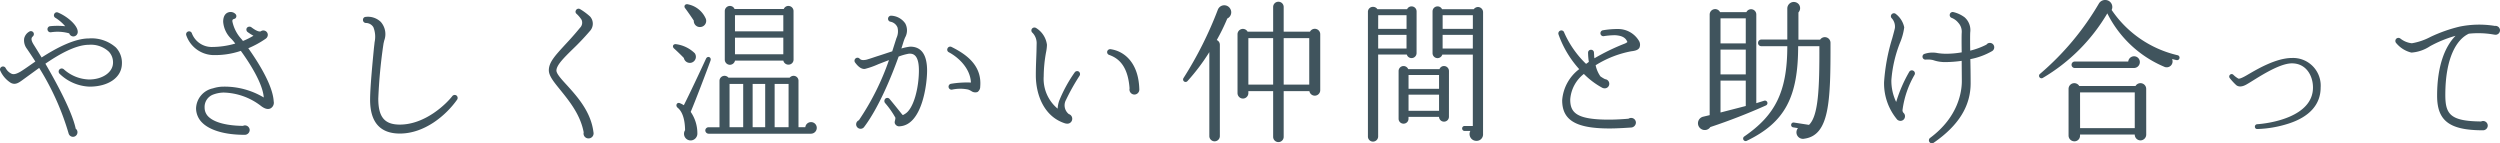 <svg xmlns="http://www.w3.org/2000/svg" width="387.333" height="22.218" viewBox="0 0 387.333 22.218"><path d="M14.4-15.1c.024-.936-1.464-2.328-3.048-3a.438.438,0,0,0-.6.24.438.438,0,0,0,.192.576,6.466,6.466,0,0,1,1.512,1.3,11.232,11.232,0,0,0-2.376,0,.47.47,0,0,0-.36.552.467.467,0,0,0,.528.384,6.641,6.641,0,0,1,2.832.168.677.677,0,0,0,.648.48A.691.691,0,0,0,14.4-15.1ZM21.24-10.1A3.436,3.436,0,0,0,20.3-12.7a5.688,5.688,0,0,0-4.176-1.392c-2.256,0-5.088,1.512-7.32,2.952-.264-.432-.864-1.416-1.2-1.944-.6-.936-.312-1.176-.168-1.32a.471.471,0,0,0,.1-.6.464.464,0,0,0-.648-.144A1.639,1.639,0,0,0,6.1-14.088a2.146,2.146,0,0,0,.432,1.608c.408.6.864,1.272,1.3,1.968-.744.5-1.488,1.056-2.256,1.536-.648.384-1.08.5-1.416.36A1.994,1.994,0,0,1,3.24-9.48a.464.464,0,0,0-.576-.24.457.457,0,0,0-.288.576,4.3,4.3,0,0,0,1.632,1.92c.72.408,1.3-.048,1.776-.384l2.64-1.92A40.561,40.561,0,0,1,12.984.624a.714.714,0,0,0,.672.528.7.7,0,0,0,.7-.7A.651.651,0,0,0,14.088-.1c-.576-2.712-3-7.152-4.7-10.08,2.064-1.416,4.68-2.928,6.744-2.928a4.062,4.062,0,0,1,3.1,1.08,2.416,2.416,0,0,1,.624,1.872c-.12,1.392-1.7,2.424-3.7,2.424A6.093,6.093,0,0,1,12.24-9.312a.486.486,0,0,0-.672.024.48.48,0,0,0,0,.648,7.013,7.013,0,0,0,4.656,2.016C19.128-6.624,21.168-8.016,21.24-10.1Zm23.52,5.76c-.144-2.568-2.52-6.24-3.936-8.232a14.405,14.405,0,0,0,2.712-1.488.751.751,0,0,0,.312-.6.687.687,0,0,0-1.1-.528c-.36.12-1.032-.312-1.464-.648a.516.516,0,0,0-.672.1.481.481,0,0,0,.1.648,7.273,7.273,0,0,0,.912.576,11.5,11.5,0,0,1-1.632.816,2.716,2.716,0,0,0-.24-.312,5.739,5.739,0,0,1-1.392-2.712c-.048-.432.288-.336.456-.48a.458.458,0,0,0,.048-.648A1.064,1.064,0,0,0,37.7-18.12c-.288.1-.768.432-.768,1.44a4.072,4.072,0,0,0,1.32,2.712,7.47,7.47,0,0,1,.552.672,13.1,13.1,0,0,1-3.672.528,3.284,3.284,0,0,1-3.048-2.112.447.447,0,0,0-.576-.288.454.454,0,0,0-.288.6,4.552,4.552,0,0,0,4.008,3.048,12.374,12.374,0,0,0,4.44-.648c1.464,2.016,3.408,5.112,3.552,7.224a11.823,11.823,0,0,0-6.216-1.68,5.436,5.436,0,0,0-1.656.264,3.286,3.286,0,0,0-2.616,3.072,3.124,3.124,0,0,0,.96,2.256C34.9.168,37.272.84,40.224.84A.765.765,0,0,0,41.04.1a.738.738,0,0,0-.72-.72.664.664,0,0,0-.312.072c-.912,0-3.96-.1-5.328-1.392a1.944,1.944,0,0,1-.624-1.44,2.047,2.047,0,0,1,1.392-2.04,4.917,4.917,0,0,1,1.56-.288,9.867,9.867,0,0,1,5.736,2.04c.6.48,1.128.624,1.536.408A1,1,0,0,0,44.76-4.344Zm28.416-.264a.481.481,0,0,0-.1-.648.481.481,0,0,0-.648.1C71.592-4.056,68.3-.744,64.3-.744c-2.376,0-3.336-1.176-3.336-4.032a78.737,78.737,0,0,1,.816-8.544l.1-.432a2.863,2.863,0,0,0-.528-2.9,2.869,2.869,0,0,0-2.424-.768.44.44,0,0,0-.336.432.462.462,0,0,0,.432.5,1.366,1.366,0,0,1,1.176.648,3.965,3.965,0,0,1,.192,2.328c-.024.288-.1.864-.12,1.1-.168,1.752-.576,5.88-.576,7.824,0,3.48,1.56,5.232,4.608,5.232C68.136.648,71.472-2.184,73.176-4.608ZM94.3.432c-.384-3.168-2.52-5.52-4.08-7.248-.864-.936-1.656-1.8-1.656-2.3,0-.84,1.176-1.992,2.52-3.312a38.511,38.511,0,0,0,2.664-2.808,1.665,1.665,0,0,0,.024-2.256,9.75,9.75,0,0,0-1.56-1.152.451.451,0,0,0-.624.192.413.413,0,0,0,.1.552,4.689,4.689,0,0,1,.768.912,1.108,1.108,0,0,1-.24,1.248c-.84,1.032-1.632,1.9-2.328,2.64-1.488,1.632-2.5,2.688-2.5,3.936,0,.864.744,1.776,1.776,3.048,1.392,1.728,3.12,3.84,3.624,6.576a.753.753,0,0,0,.744.936A.778.778,0,0,0,94.3.432ZM111.72-17.112a3.817,3.817,0,0,0-2.736-2.256c-.456-.144-.768.264-.456.624.312.408,1.08,1.512,1.32,1.9a.939.939,0,0,0,1.008.984A.953.953,0,0,0,111.72-17.112ZM125.3-18.336a.8.8,0,0,0-.792-.792.762.762,0,0,0-.72.48H116.16a.762.762,0,0,0-.72-.48.8.8,0,0,0-.792.792V-10.8a.8.8,0,0,0,.792.792.822.822,0,0,0,.792-.648h7.488a.8.8,0,0,0,.792.624.779.779,0,0,0,.792-.768Zm-9.072.648h7.488v2.5h-7.488Zm0,3.48h7.488v2.568h-7.488Zm-6.24,2.4a5.118,5.118,0,0,0-2.88-1.392c-.48-.072-.648.384-.312.672.456.408,1.2,1.128,1.512,1.464a.944.944,0,0,0,1.2.72A.952.952,0,0,0,109.992-11.808Zm2.448,1.152c.192-.528-.456-.816-.7-.288-.84,1.824-2.544,5.448-3.432,7.2a3.635,3.635,0,0,0-.6-.312c-.456-.216-.768.36-.36.7.624.5,1.128,1.56,1.152,3.48a1.03,1.03,0,0,0,.96,1.584A1.064,1.064,0,0,0,110.4.576a5.819,5.819,0,0,0-1.032-3.288C110.184-4.656,111.7-8.64,112.44-10.656ZM128.9-.24a.886.886,0,0,0-.888-.888.886.886,0,0,0-.888.792h-1.056v-7.2A.758.758,0,0,0,125.3-8.3a.8.8,0,0,0-.6.288h-9.48a.8.8,0,0,0-.6-.288.779.779,0,0,0-.792.768v7.2h-1.7a.507.507,0,0,0-.5.5.524.524,0,0,0,.5.5h15.888A.906.906,0,0,0,128.9-.24Zm-13.512-.1v-6.7H117.5v6.7Zm3.576-6.7h1.944v6.7h-1.944Zm3.408,0h2.16v6.7h-2.16ZM145.992-9.1c0-2.472-.888-3.72-2.616-3.72a7.686,7.686,0,0,0-1.368.288c.192-.552.336-1.152.576-1.7a2.251,2.251,0,0,0,.024-2.184,2.777,2.777,0,0,0-2.232-1.2.484.484,0,0,0-.432.528.452.452,0,0,0,.384.408,1.468,1.468,0,0,1,1.08.888,2.437,2.437,0,0,1-.168,1.656l-.648,2.04c-.744.24-1.584.528-2.5.816-.7.24-1.44.48-1.584.5-.576.1-.792,0-.96-.168a.445.445,0,0,0-.6-.072.463.463,0,0,0-.12.648c.336.456.864,1.056,1.512,1.008a12.627,12.627,0,0,0,2.112-.744c.456-.168,1.032-.408,1.632-.624a39.727,39.727,0,0,1-4.656,9.312A.7.7,0,0,0,135-.768a.692.692,0,0,0,.7.672.671.671,0,0,0,.528-.264c2.256-2.976,4.248-7.824,5.352-10.92a8.432,8.432,0,0,1,1.632-.456c.48,0,1.512,0,1.512,2.592,0,2.712-.816,5.976-2.16,6.744-.12.072-.312.24-.408.12-.48-.6-1.464-1.824-1.968-2.424a.456.456,0,0,0-.648-.072.512.512,0,0,0-.072.672,13.485,13.485,0,0,1,1.608,2.28c.048.408-.288.72.048,1.1a.7.7,0,0,0,.672.24C145.2-.72,145.992-6.936,145.992-9.1Zm8.232,2.472c.288-3.336-2.232-5.04-4.44-6.144a.454.454,0,0,0-.624.216.444.444,0,0,0,.192.6c1.536.816,3.336,2.52,3.432,4.7a15.122,15.122,0,0,0-3.1.192.458.458,0,0,0-.36.528.471.471,0,0,0,.5.384,5.952,5.952,0,0,1,2.52-.024,2.458,2.458,0,0,1,.5.24,1.054,1.054,0,0,0,.96.144A.991.991,0,0,0,154.224-6.624ZM169.608-8.3a.485.485,0,0,0-.1-.648.463.463,0,0,0-.648.12,21.671,21.671,0,0,0-2.4,4.392,4.222,4.222,0,0,0-.24,1.224,6,6,0,0,1-2.16-5.016,21.438,21.438,0,0,1,.36-3.7,6.653,6.653,0,0,0,.144-1.176,3.588,3.588,0,0,0-1.7-2.616.491.491,0,0,0-.624.12.465.465,0,0,0,.1.648,2.323,2.323,0,0,1,.624,1.728l-.024,1.152c-.024.936-.1,2.184-.1,3.7,0,2.9,1.2,6.384,4.536,7.44a1.621,1.621,0,0,0,.336.048.758.758,0,0,0,.768-.768.749.749,0,0,0-.528-.72,1.732,1.732,0,0,1-.432-2.208A32.285,32.285,0,0,1,169.608-8.3Zm9.264,2.064c-.12-4.128-2.352-5.9-4.464-6.192a.488.488,0,0,0-.5.312.457.457,0,0,0,.288.576c1.944.672,2.952,2.328,3.168,5.184a.784.784,0,0,0,.744.96A.778.778,0,0,0,178.872-6.24Zm28.032-8.5a.843.843,0,0,0-1.584-.408h-4.08V-18.96a.809.809,0,0,0-.816-.816.809.809,0,0,0-.816.816v3.816h-3.96a.833.833,0,0,0-1.56.408v9.12a.85.85,0,0,0,.84.84.85.85,0,0,0,.84-.84v-.312h3.84v7.08a.816.816,0,0,0,1.632,0v-7.08h3.984a.846.846,0,0,0,1.68-.144Zm-13.92-3.912a1.066,1.066,0,0,0-1.944.1,58.518,58.518,0,0,1-5.328,10.608.387.387,0,0,0,.6.48,31.213,31.213,0,0,0,3.408-4.512V1.032a.816.816,0,0,0,1.632,0V-13.1a.8.8,0,0,0-.48-.744,30.85,30.85,0,0,0,1.632-3.336A1.058,1.058,0,0,0,192.984-18.648Zm2.784,4.512h3.84v7.2h-3.84Zm5.472,0h3.96v7.2h-3.96Zm20.592-4.152a.773.773,0,0,0-.768-.768.748.748,0,0,0-.7.432H215.76a.81.81,0,0,0-.7-.36.764.764,0,0,0-.768.792V1.1a.779.779,0,0,0,.768.792.8.8,0,0,0,.816-.792v-12.7h4.44a.756.756,0,0,0,.744.552.773.773,0,0,0,.768-.768Zm10.3.12a.8.8,0,0,0-.792-.792.829.829,0,0,0-.648.336h-4.92a.748.748,0,0,0-.7-.432.773.773,0,0,0-.768.768v6.48a.773.773,0,0,0,.768.768.778.778,0,0,0,.744-.552h4.728V-.528h-1.272a.379.379,0,0,0-.384.384.379.379,0,0,0,.384.384h.888a1.048,1.048,0,0,0,.912,1.536A1,1,0,0,0,232.128.7Zm-16.248.48h4.392v2.112H215.88Zm9.984,0h4.68v2.112h-4.68ZM215.88-14.64h4.392v2.112H215.88Zm9.984,0h4.68v2.112h-4.68Zm.984,5.592a.773.773,0,0,0-.768-.768.73.73,0,0,0-.7.48h-4.848a.786.786,0,0,0-.72-.48.773.773,0,0,0-.768.768v7.392a.758.758,0,0,0,.768.768.758.758,0,0,0,.768-.768v-.288h4.728a.769.769,0,0,0,.768.744.758.758,0,0,0,.768-.768Zm-6.264.624h4.728v2.136h-4.728Zm0,3.048h4.728v2.5h-4.728Zm35.784-7.3a1.175,1.175,0,0,0-.12-1.1,3.76,3.76,0,0,0-3.264-1.776,13.163,13.163,0,0,0-2.256.192.458.458,0,0,0-.408.528.45.45,0,0,0,.528.384,11.653,11.653,0,0,1,1.728-.144c1.248.072,1.68.48,1.92,1.056a1.628,1.628,0,0,1-.528.288,32.968,32.968,0,0,0-4.584,2.232c-.048-.288-.048-.576-.072-.864a.441.441,0,0,0-.456-.456.441.441,0,0,0-.456.456,9.137,9.137,0,0,0,.12,1.416,4.866,4.866,0,0,1-.432.312A15.252,15.252,0,0,1,244.7-15a.451.451,0,0,0-.576-.312.47.47,0,0,0-.312.576,15.887,15.887,0,0,0,3.216,5.4,6.664,6.664,0,0,0-2.64,4.824c0,3.1,2.136,4.368,7.344,4.368,1.272,0,2.952-.12,3.312-.144a.786.786,0,0,0,.768-.744.733.733,0,0,0-.744-.744.809.809,0,0,0-.408.12c-.528.048-1.824.144-3.024.144-5.04,0-6-1.08-6-3.12a5.511,5.511,0,0,1,2.112-3.96,12.228,12.228,0,0,0,2.88,2.16.942.942,0,0,0,.336.072.7.7,0,0,0,.72-.7.71.71,0,0,0-.648-.72,5.715,5.715,0,0,1-.72-.432,4.615,4.615,0,0,1-.744-1.728,15.991,15.991,0,0,1,5.5-2.16C255.624-12.168,256.152-12.264,256.368-12.672Zm29.592-.768a.878.878,0,0,0-1.608-.456h-3.36V-18.12a.978.978,0,0,0,.1-1.2,1,1,0,0,0-1.392-.24,1.014,1.014,0,0,0-.432.84v4.8h-4.032a.512.512,0,0,0-.5.528.492.492,0,0,0,.5.5h4.032c0,7.128-1.92,10.728-6.672,13.992a.388.388,0,0,0,.384.672c5.928-2.856,7.968-6.792,7.968-14.664h3.288c.024,6.48-.144,10.8-1.608,12.192l-2.328-.36a.366.366,0,0,0-.432.312.366.366,0,0,0,.312.432l.744.12a1.008,1.008,0,0,0,1.008,1.632C285.792.888,285.984-4.3,285.96-13.44Zm-9.984,9.72a.389.389,0,0,0-.288-.72l-1.224.384V-17.808a.81.81,0,0,0-1.536-.36h-4.08a.849.849,0,0,0-1.608.36v15.6l-1.008.24a1.044,1.044,0,0,0-.24,1.944,1.022,1.022,0,0,0,1.344-.336A92.616,92.616,0,0,0,275.976-3.72ZM268.92-17.208h3.912v3.888H268.92Zm0,4.848h3.912v3.84H268.92Zm0,4.8h3.912v3.936L268.92-2.616ZM311.328-12.7a.676.676,0,0,0-.672-.7.637.637,0,0,0-.528.264,11.606,11.606,0,0,1-2.52.936c-.024-1.272-.024-2.4,0-2.832a2.636,2.636,0,0,0-.864-2.328,4.75,4.75,0,0,0-1.752-.816.464.464,0,0,0-.552.36.468.468,0,0,0,.264.528,2.481,2.481,0,0,1,1.056.768,2.024,2.024,0,0,1,.528,1.56c-.024.48-.024,1.68,0,3.024a13.876,13.876,0,0,1-2.376.216,8.643,8.643,0,0,1-1.344-.1,3.938,3.938,0,0,0-2.112.144.453.453,0,0,0-.24.456.457.457,0,0,0,.5.408,3.623,3.623,0,0,1,1.128.072,5.554,5.554,0,0,0,1.968.312,18.869,18.869,0,0,0,2.472-.192l.024,3.144c0,1.536-.48,5.5-4.9,8.784a.466.466,0,0,0,.528.768c3.864-2.664,5.784-5.712,5.736-9.36,0-1.032-.024-2.832-.048-3.6a10.783,10.783,0,0,0,3.336-1.224A.678.678,0,0,0,311.328-12.7ZM298.992-8.472a.467.467,0,0,0-.216-.624.465.465,0,0,0-.624.192,21.874,21.874,0,0,0-2.016,4.656,7.6,7.6,0,0,1-.744-3.384,19.711,19.711,0,0,1,1.344-5.808,9.145,9.145,0,0,0,.648-2.376,3.511,3.511,0,0,0-1.3-2.064.449.449,0,0,0-.624.024.437.437,0,0,0,0,.648,1.927,1.927,0,0,1,.48,1.488c-.024.168-.216.888-.408,1.584a29.8,29.8,0,0,0-1.272,6.816,8.729,8.729,0,0,0,2.04,5.808.775.775,0,0,0,.5.192.7.7,0,0,0,.7-.7.67.67,0,0,0-.216-.528.6.6,0,0,1-.168-.432A14.523,14.523,0,0,1,298.992-8.472Zm41.04-2.568a.384.384,0,0,0-.312-.456,16.958,16.958,0,0,1-10.2-7.008,1.083,1.083,0,0,0-.432-1.392,1.131,1.131,0,0,0-1.536.384,42.465,42.465,0,0,1-9.144,10.92.381.381,0,0,0,.432.624,28.16,28.16,0,0,0,10.008-10.008,17.4,17.4,0,0,0,8.784,8.256A.91.91,0,0,0,338.88-10.9l.7.168A.384.384,0,0,0,340.032-11.04Zm-6.144.624a.891.891,0,0,0-.888-.912.913.913,0,0,0-.912.816h-8.28a.492.492,0,0,0-.5.5.492.492,0,0,0,.5.5h9.168A.912.912,0,0,0,333.888-10.416Zm.984,4.128a.888.888,0,0,0-1.656-.432H324.5a.888.888,0,0,0-1.656.432V.984a.9.9,0,0,0,.912.864.86.86,0,0,0,.864-.864V.792H333.1a.891.891,0,0,0,.888.912.9.9,0,0,0,.888-.888Zm-10.248.552H333.1V-.192h-8.472ZM361.9-6.48a4.282,4.282,0,0,0-4.44-4.584c-2.544,0-5.568,1.848-6.744,2.52l-.168.1c-.528.312-1.176.648-1.392.576a3.629,3.629,0,0,1-.792-.6A.361.361,0,0,0,347.9-8.5a.384.384,0,0,0-.1.528,9.03,9.03,0,0,0,.96,1.056c.312.312.864.408,1.656-.048l.288-.168c1.2-.7,4.656-3.1,6.744-3.1,2.232,0,3.264,1.944,3.264,3.744,0,4.584-6.768,5.568-8.664,5.688a.377.377,0,0,0-.336.408.349.349,0,0,0,.36.336,17.437,17.437,0,0,0,4.848-.84C360.192-1.944,361.9-3.888,361.9-6.48Zm27.792-8.88a.7.7,0,0,0-.792-.672,15.087,15.087,0,0,0-5.52.12,22.992,22.992,0,0,0-4.464,1.584,9.557,9.557,0,0,1-2.88.984,3.425,3.425,0,0,1-1.8-.744.5.5,0,0,0-.6.024.488.488,0,0,0-.048.672A4.4,4.4,0,0,0,375.96-11.9a5.952,5.952,0,0,0,2.88-.984A18.678,18.678,0,0,1,382.8-14.5c-1.584,1.608-2.856,4.56-2.856,9.288,0,3.912,1.944,5.352,7.128,5.352a.738.738,0,0,0,.72-.72.722.722,0,0,0-.72-.72.739.739,0,0,0-.312.072c-4.728-.048-5.544-1.08-5.544-4.1,0-5.808,1.776-8.64,3.648-9.5a13.745,13.745,0,0,1,3.912.144l.24.024A.692.692,0,0,0,389.688-15.36Z" transform="translate(-2.355 20.047)" fill="#40545d"/></svg>